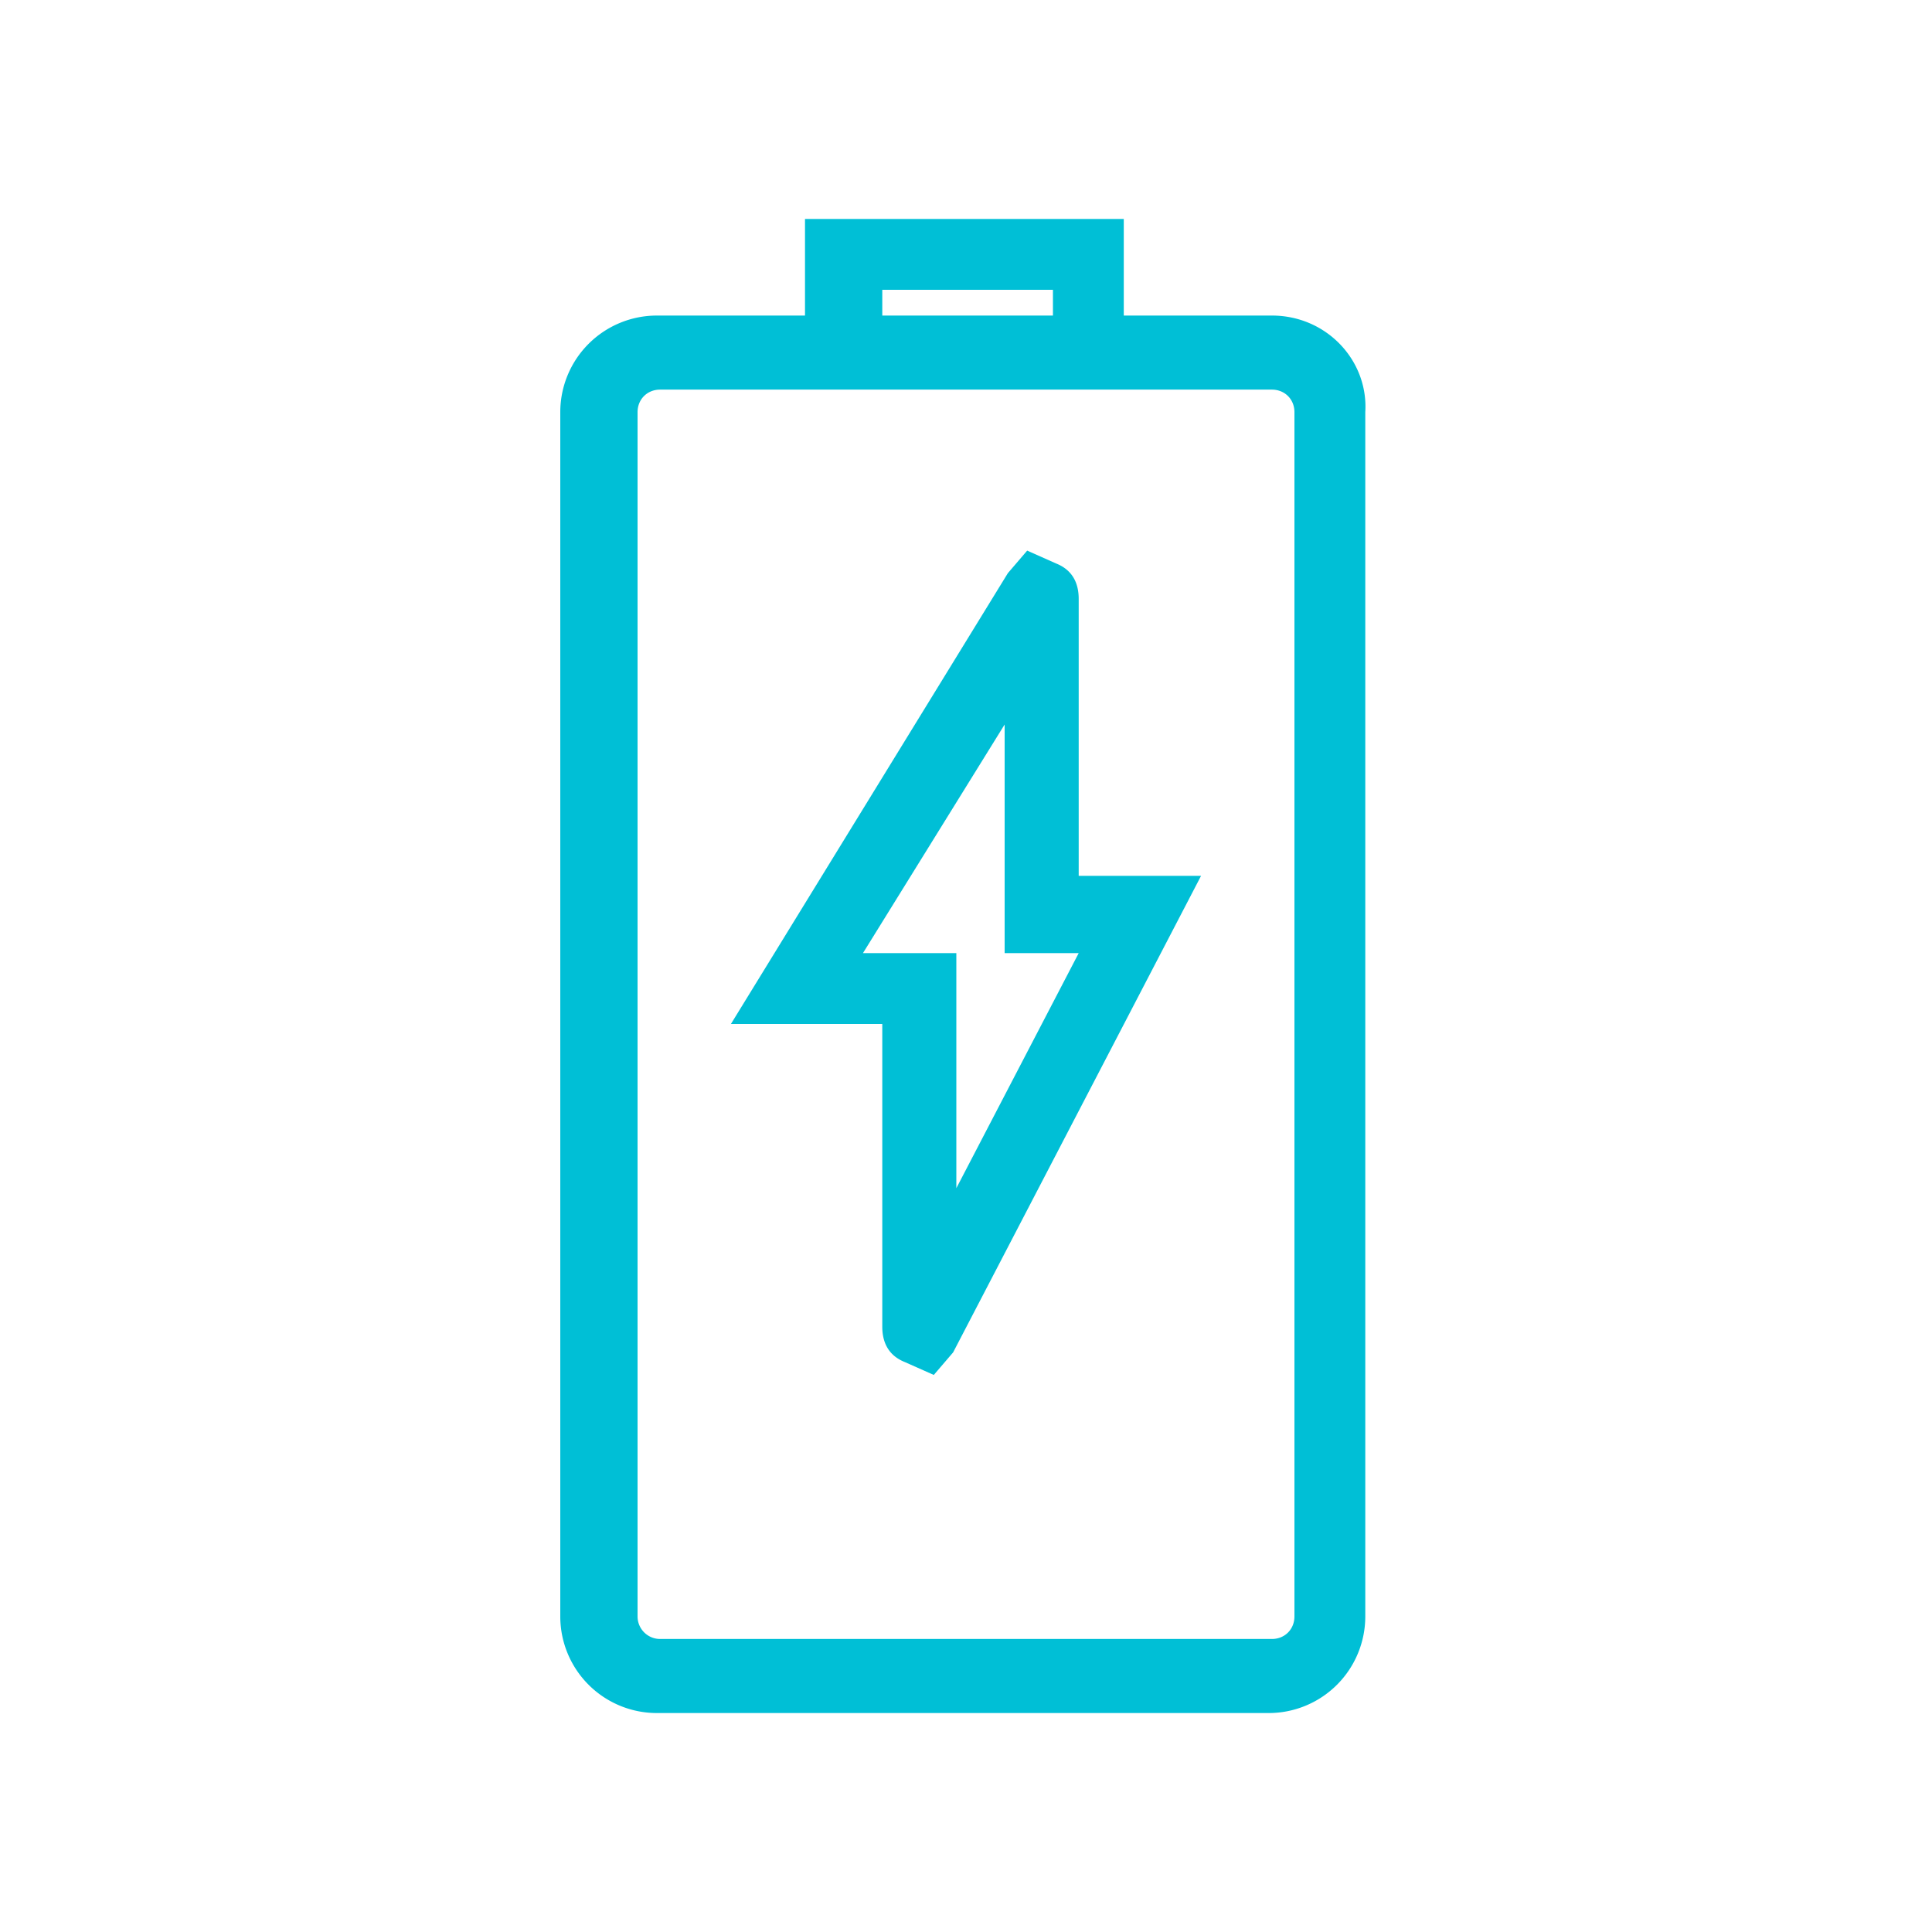 <svg xmlns="http://www.w3.org/2000/svg" viewBox="0 0 60 60"><path d="M39.5 9.8h-4.6v-3H25v3h-4.6a3 3 0 00-3 3v37.4a3 3 0 003 3h19a3 3 0 003-3V12.8c.1-1.6-1.2-3-2.9-3zM32.7 9v.8h-5.3V9h5.3zm7.5 3.8v37.4c0 .4-.3.7-.7.7h-19a.7.7 0 01-.7-.7V12.8c0-.4.3-.7.7-.7h19c.4 0 .7.3.7.7zm-6.7 5.8c0-.5-.2-.9-.7-1.1l-.9-.4-.6.7-8.6 14h4.7v9.4c0 .5.2.9.7 1.1l.9.4.6-.7 7.7-14.8h-3.8V18.6zm0 11l-3.8 7.3v-7.3h-2.9l4.4-7.1v7.1h2.3z" fill="#00bfd6"/></svg>